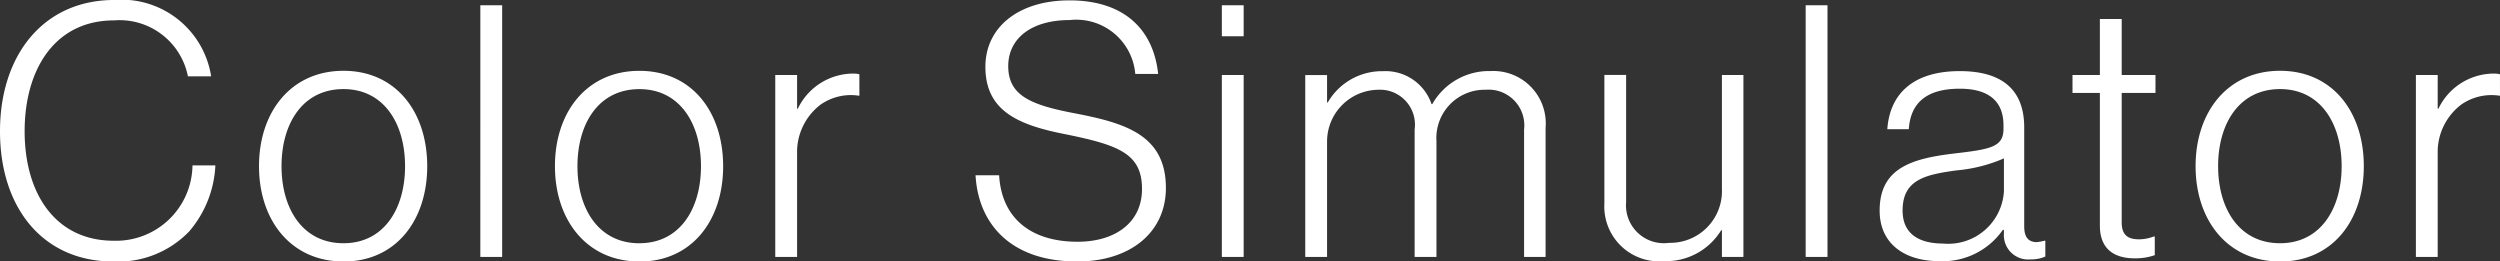 <svg xmlns="http://www.w3.org/2000/svg" width="127.872" height="13.375" viewBox="0 0 127.872 13.375">
  <rect x="0" y="0" width="127.872" height="13.375" fill="#333333" stroke="none"/>
  <path id="txt-simulator_18" d="M-55.989.234A5.039,5.039,0,0,0-52.1-1.314,5.573,5.573,0,0,0-50.769-4.68h-1.17A3.91,3.91,0,0,1-55.971-.828c-2.952,0-4.554-2.376-4.554-5.6,0-3.168,1.548-5.67,4.572-5.67a3.564,3.564,0,0,1,3.78,2.862h1.188a4.635,4.635,0,0,0-4.95-3.906c-3.636,0-5.85,2.826-5.85,6.714C-61.785-2.484-59.571.234-55.989.234ZM-44.217-.7c-2.088,0-3.168-1.764-3.168-3.942s1.08-3.942,3.168-3.942c2.07,0,3.15,1.764,3.15,3.942S-42.147-.7-44.217-.7Zm0,.936c2.682,0,4.284-2.106,4.284-4.878s-1.6-4.878-4.284-4.878-4.32,2.106-4.32,4.878S-46.9.234-44.217.234Zm7-.234H-36.1V-12.87h-1.116Zm8.136-.7c-2.088,0-3.168-1.764-3.168-3.942s1.08-3.942,3.168-3.942c2.07,0,3.15,1.764,3.15,3.942S-27.009-.7-29.079-.7Zm0,.936c2.682,0,4.284-2.106,4.284-4.878s-1.6-4.878-4.284-4.878S-33.4-7.416-33.4-4.644-31.761.234-29.079.234ZM-22.131,0h1.116V-5.292a3.047,3.047,0,0,1,1.206-2.5,2.7,2.7,0,0,1,1.98-.45v-1.1a1.175,1.175,0,0,0-.306-.036,3.153,3.153,0,0,0-2.844,1.8h-.036V-9.306h-1.116ZM-6.687.234c2.7,0,4.536-1.476,4.536-3.762,0-2.7-2.07-3.312-4.572-3.8-2.3-.432-3.492-.9-3.492-2.43,0-1.422,1.188-2.358,3.15-2.358A3.03,3.03,0,0,1-3.717-9.36h1.17c-.234-2.214-1.674-3.762-4.536-3.762-2.574,0-4.3,1.35-4.3,3.4,0,2.25,1.674,2.97,4.05,3.438,2.754.558,3.96.99,3.96,2.808,0,1.746-1.4,2.7-3.294,2.7-2.412,0-3.888-1.224-4.014-3.4h-1.206C-11.745-1.674-10.071.234-6.687.234ZM.711,0H1.827V-9.306H.711Zm0-11.286H1.827V-12.87H.711ZM4.977,0H6.093V-5.922A2.65,2.65,0,0,1,8.7-8.55a1.789,1.789,0,0,1,1.872,2.034V0h1.116V-5.922a2.468,2.468,0,0,1,2.52-2.628,1.827,1.827,0,0,1,1.962,2.034V0h1.1V-6.606a2.679,2.679,0,0,0-2.808-2.9,3.332,3.332,0,0,0-2.988,1.692h-.036A2.487,2.487,0,0,0,8.955-9.5,3.2,3.2,0,0,0,6.129-7.9H6.093v-1.4H4.977Zm18.36.216a3.305,3.305,0,0,0,2.916-1.584h.036V0h1.1V-9.306h-1.1v5.814a2.648,2.648,0,0,1-2.7,2.772,1.937,1.937,0,0,1-2.2-2.088v-6.5H20.277v6.57A2.807,2.807,0,0,0,23.337.216ZM30.573,0h1.116V-12.87H30.573ZM37.4.216a3.747,3.747,0,0,0,3.258-1.6h.054v.2A1.242,1.242,0,0,0,42.075.126a1.8,1.8,0,0,0,.756-.144v-.81h-.054a2,2,0,0,1-.414.072c-.4-.018-.612-.252-.612-.81V-6.624c0-2.034-1.26-2.88-3.294-2.88-2.394,0-3.582,1.17-3.708,2.97h1.1c.09-1.386.954-2.07,2.61-2.07,1.44,0,2.232.612,2.232,1.872v.18c0,.936-.666,1.044-2.5,1.26-2.106.252-3.834.7-3.834,2.916C34.353-.648,35.667.216,37.4.216Zm.2-.9c-1.1,0-2.07-.4-2.07-1.692,0-1.6,1.206-1.836,2.772-2.052a7.733,7.733,0,0,0,2.412-.612v1.674A2.854,2.854,0,0,1,37.593-.684ZM47.4.072A2.994,2.994,0,0,0,48.429-.09v-.954h-.054a2.149,2.149,0,0,1-.738.144c-.594,0-.9-.216-.9-.882V-8.388h1.728v-.918H46.737v-2.862H45.621v2.862h-1.4v.918h1.4V-1.6C45.621-.414,46.341.072,47.4.072ZM54.837-.7c-2.088,0-3.168-1.764-3.168-3.942s1.08-3.942,3.168-3.942c2.07,0,3.15,1.764,3.15,3.942S56.907-.7,54.837-.7Zm0,.936c2.682,0,4.284-2.106,4.284-4.878s-1.6-4.878-4.284-4.878-4.32,2.106-4.32,4.878S52.155.234,54.837.234ZM61.785,0H62.9V-5.292a3.047,3.047,0,0,1,1.206-2.5,2.7,2.7,0,0,1,1.98-.45v-1.1a1.175,1.175,0,0,0-.306-.036,3.153,3.153,0,0,0-2.844,1.8H62.9V-9.306H61.785Z" transform="translate(61.785 13.141)" fill="#fff"/>
</svg>
